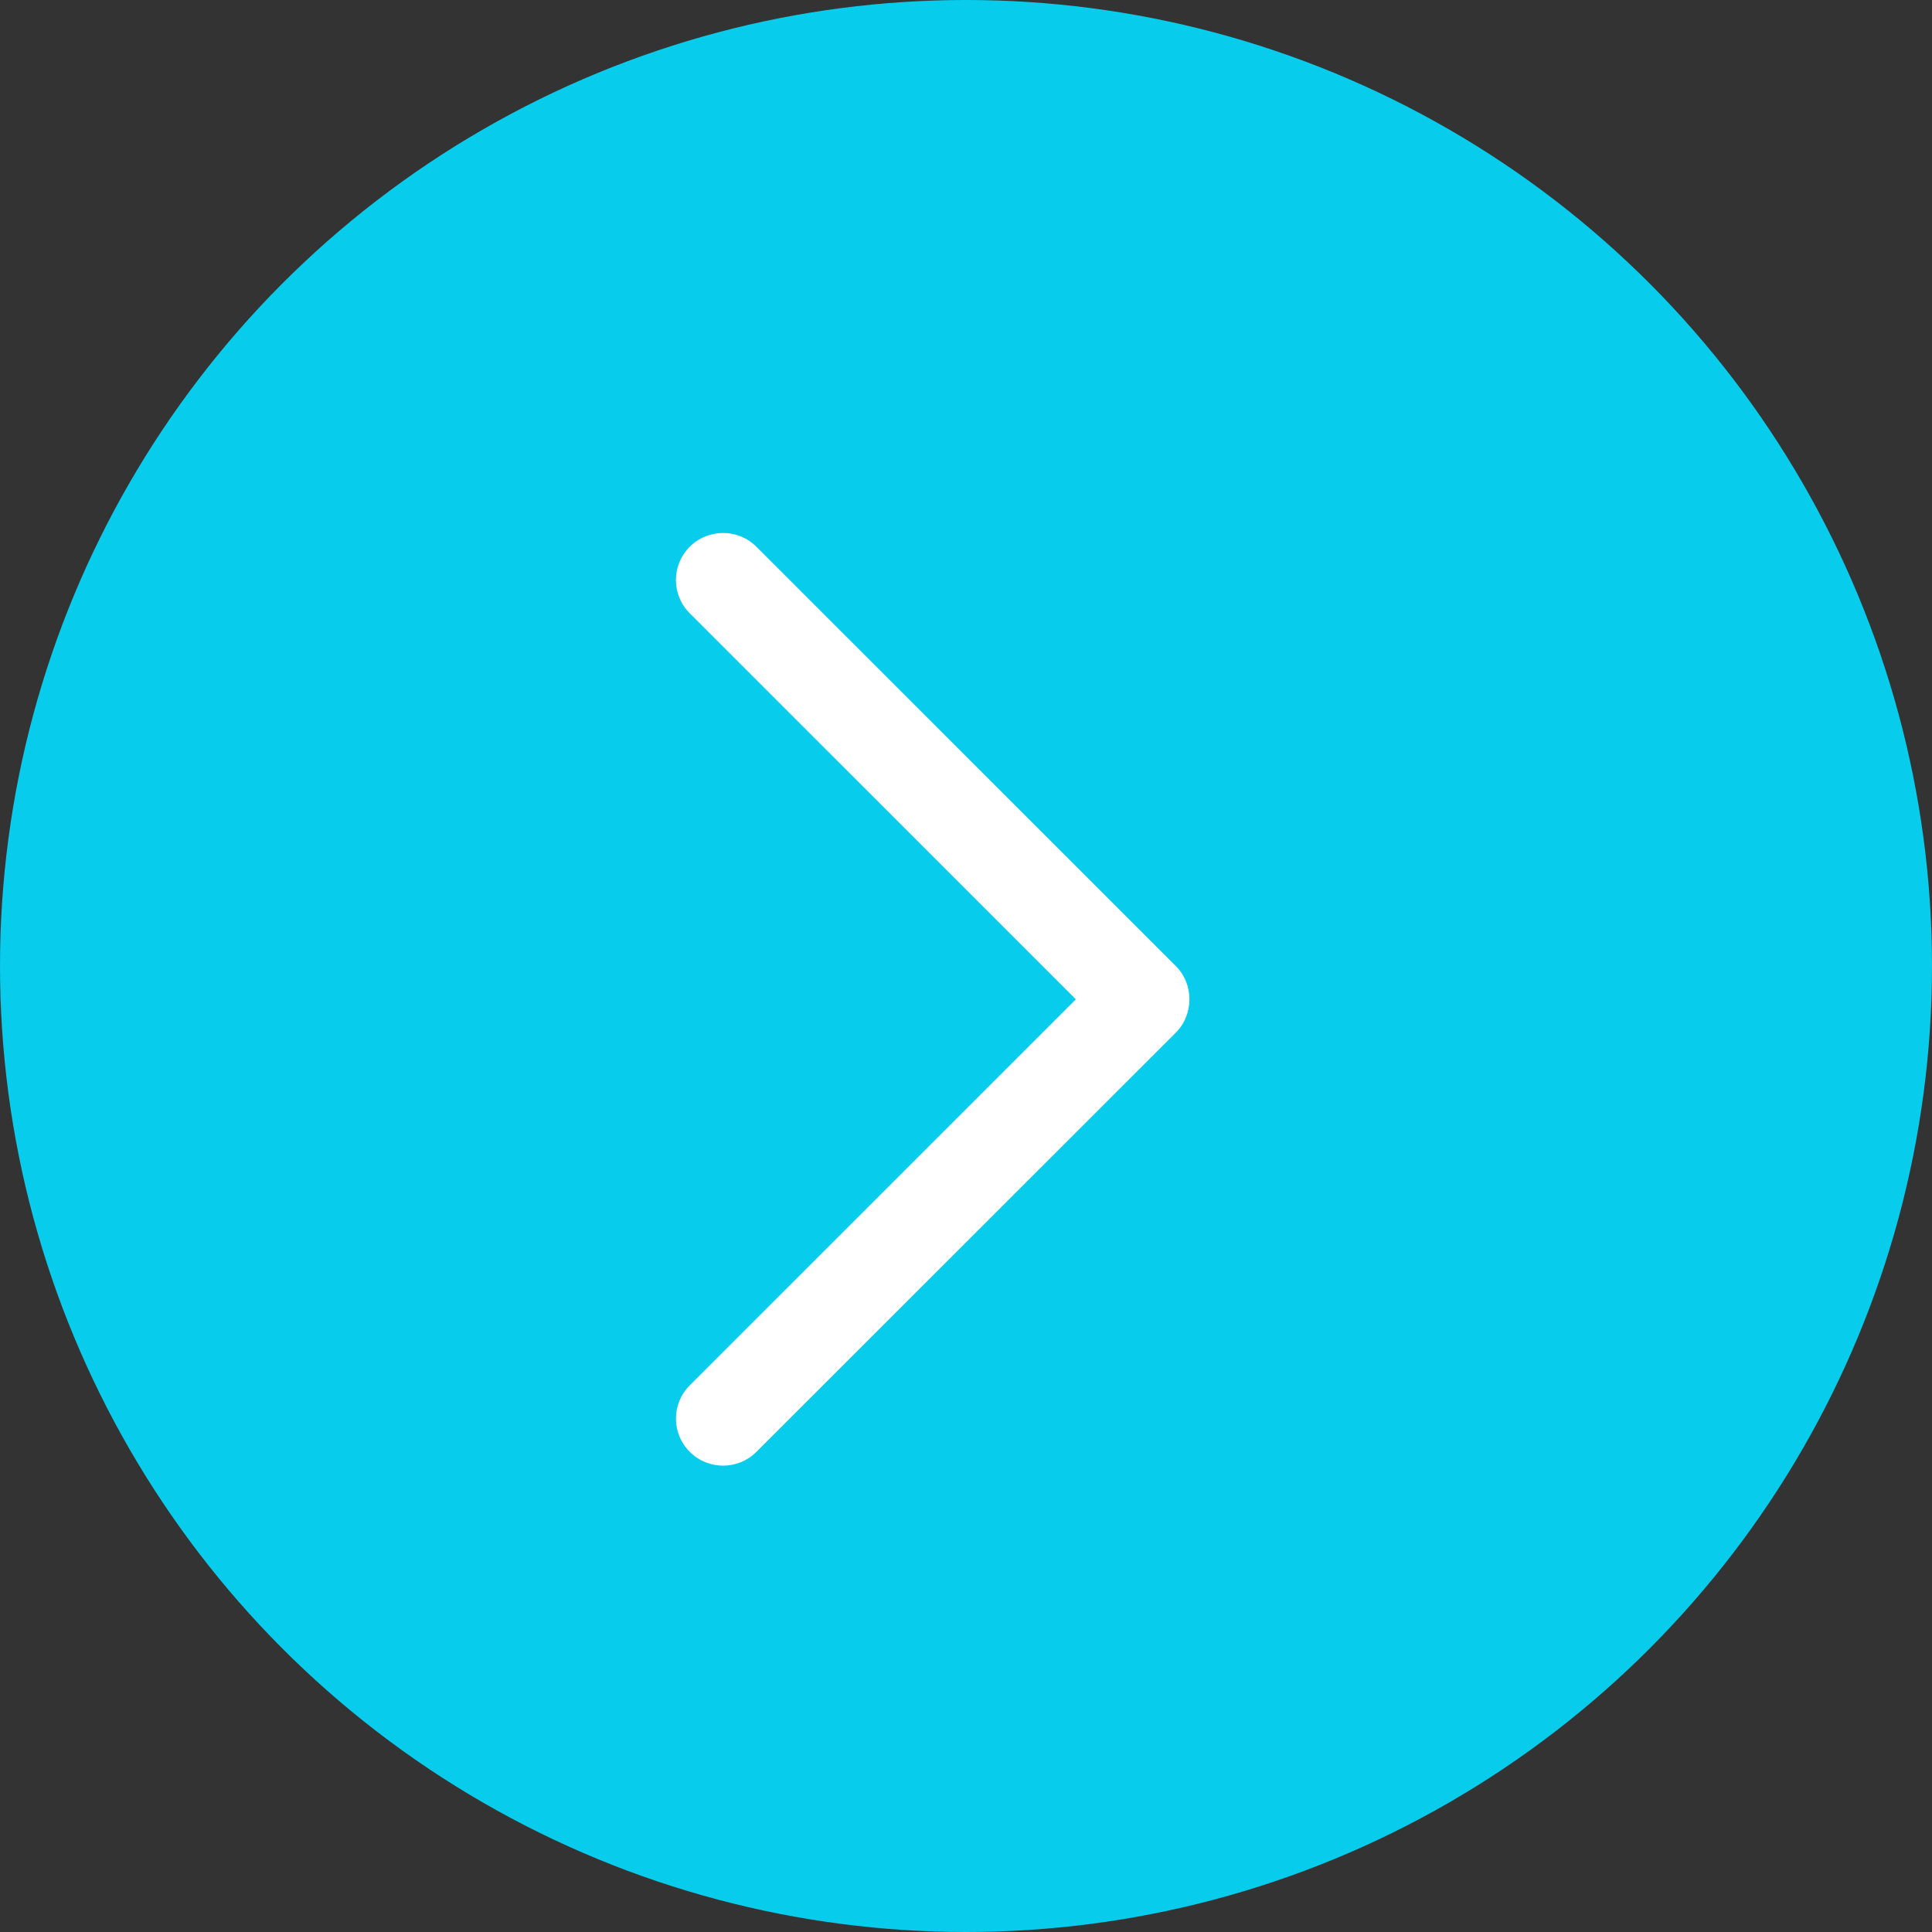 <?xml version="1.0" encoding="UTF-8"?>
<svg xmlns="http://www.w3.org/2000/svg" width="29" height="29" viewBox="0 0 29 29" fill="none">
  <rect x="0" y="0" width="29" height="29" fill="#333333" stroke="none"/>
  <circle cx="14.5" cy="14.5" r="14.5" fill="#07CCEC"></circle>
  <g clip-path="url(#clip0_76_2)">
    <path d="M17.649 14.5L11.354 8.207C11.078 7.931 10.63 7.931 10.353 8.207C10.077 8.482 10.077 8.93 10.353 9.205L16.149 15L10.354 20.794C10.077 21.069 10.077 21.517 10.354 21.793C10.63 22.069 11.078 22.069 11.354 21.793L17.65 15.5C17.922 15.227 17.922 14.772 17.649 14.5Z" fill="white"></path>
  </g>
  <defs>
    <clipPath id="clip0_76_2">
      <rect width="14" height="14" fill="white" transform="translate(7 8)"></rect>
    </clipPath>
  </defs>
</svg>
